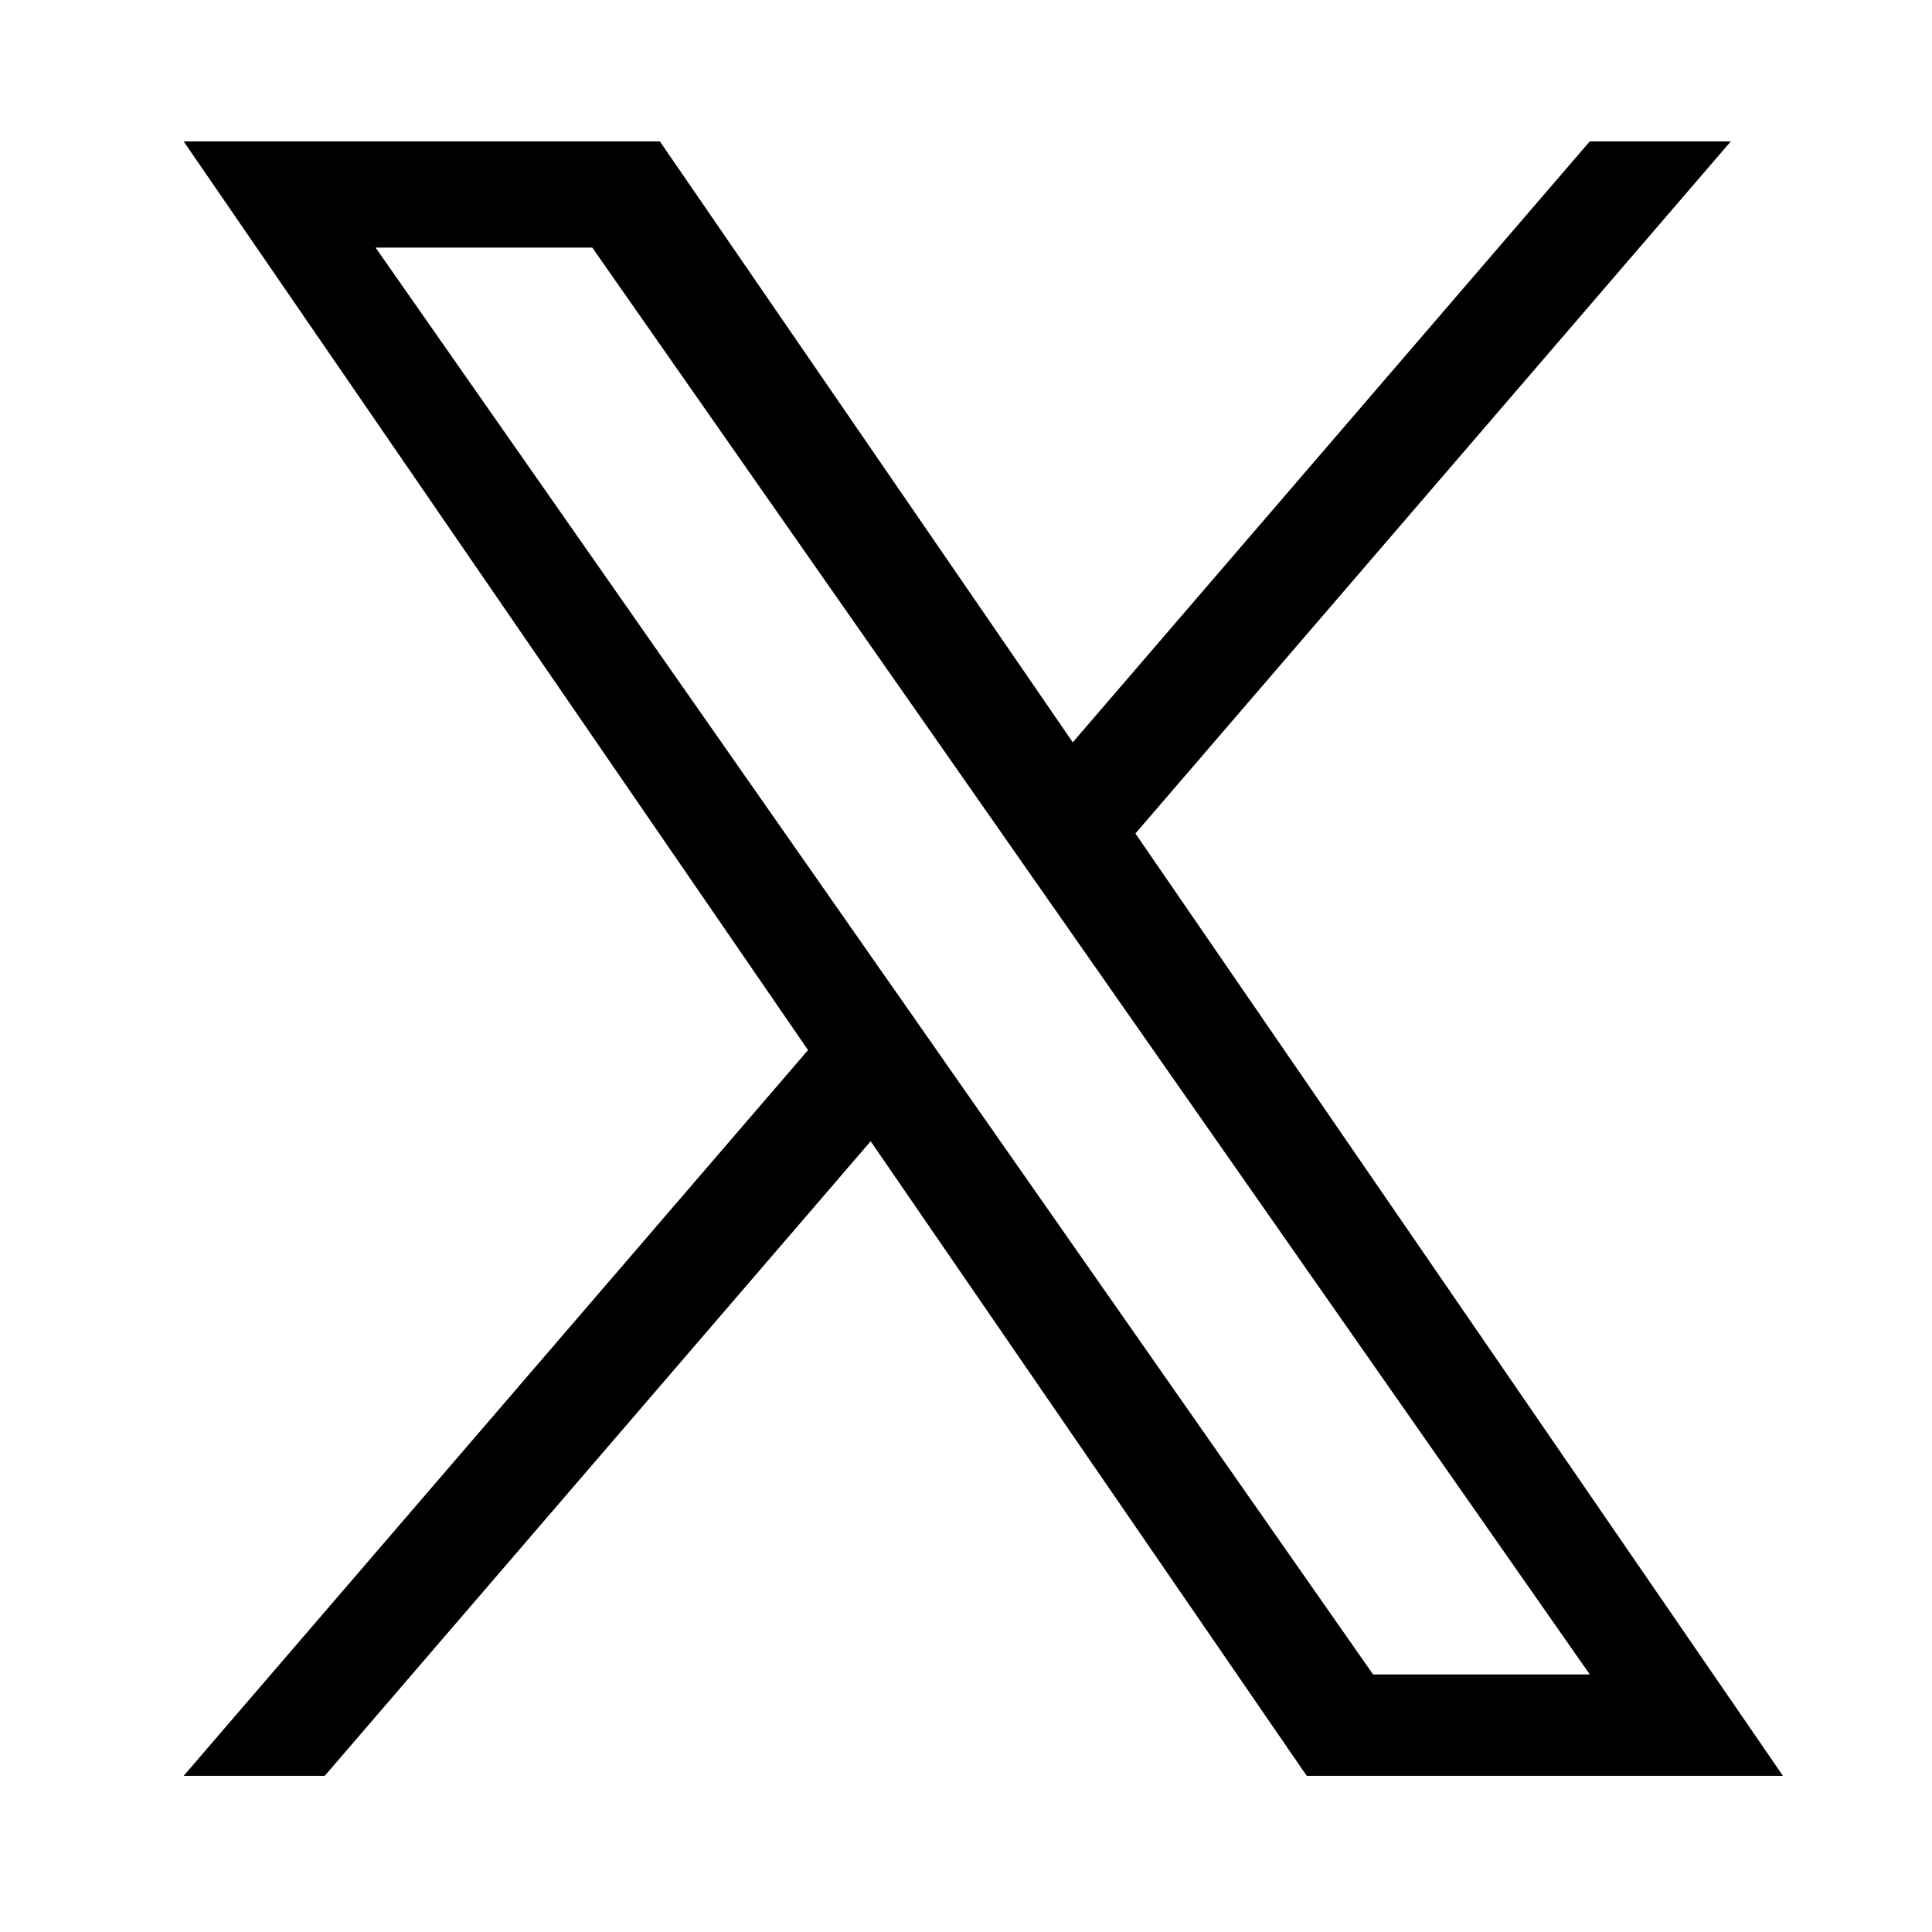 <svg xmlns="http://www.w3.org/2000/svg" width="1200" height="1200" fill="none"><path d="M705.246 517.686 1075.04 87.83h-87.629L666.319 461.067 409.863 87.83h-295.79l387.811 564.401L114.073 1103h87.634l339.082-394.151L811.624 1103h295.791l-402.19-585.314h.021ZM585.22 657.204l-39.294-56.202L233.283 153.8h134.601L620.19 514.706l39.294 56.202 327.968 469.123H852.851L585.22 657.225v-.021Z" style="fill:#000"/></svg>